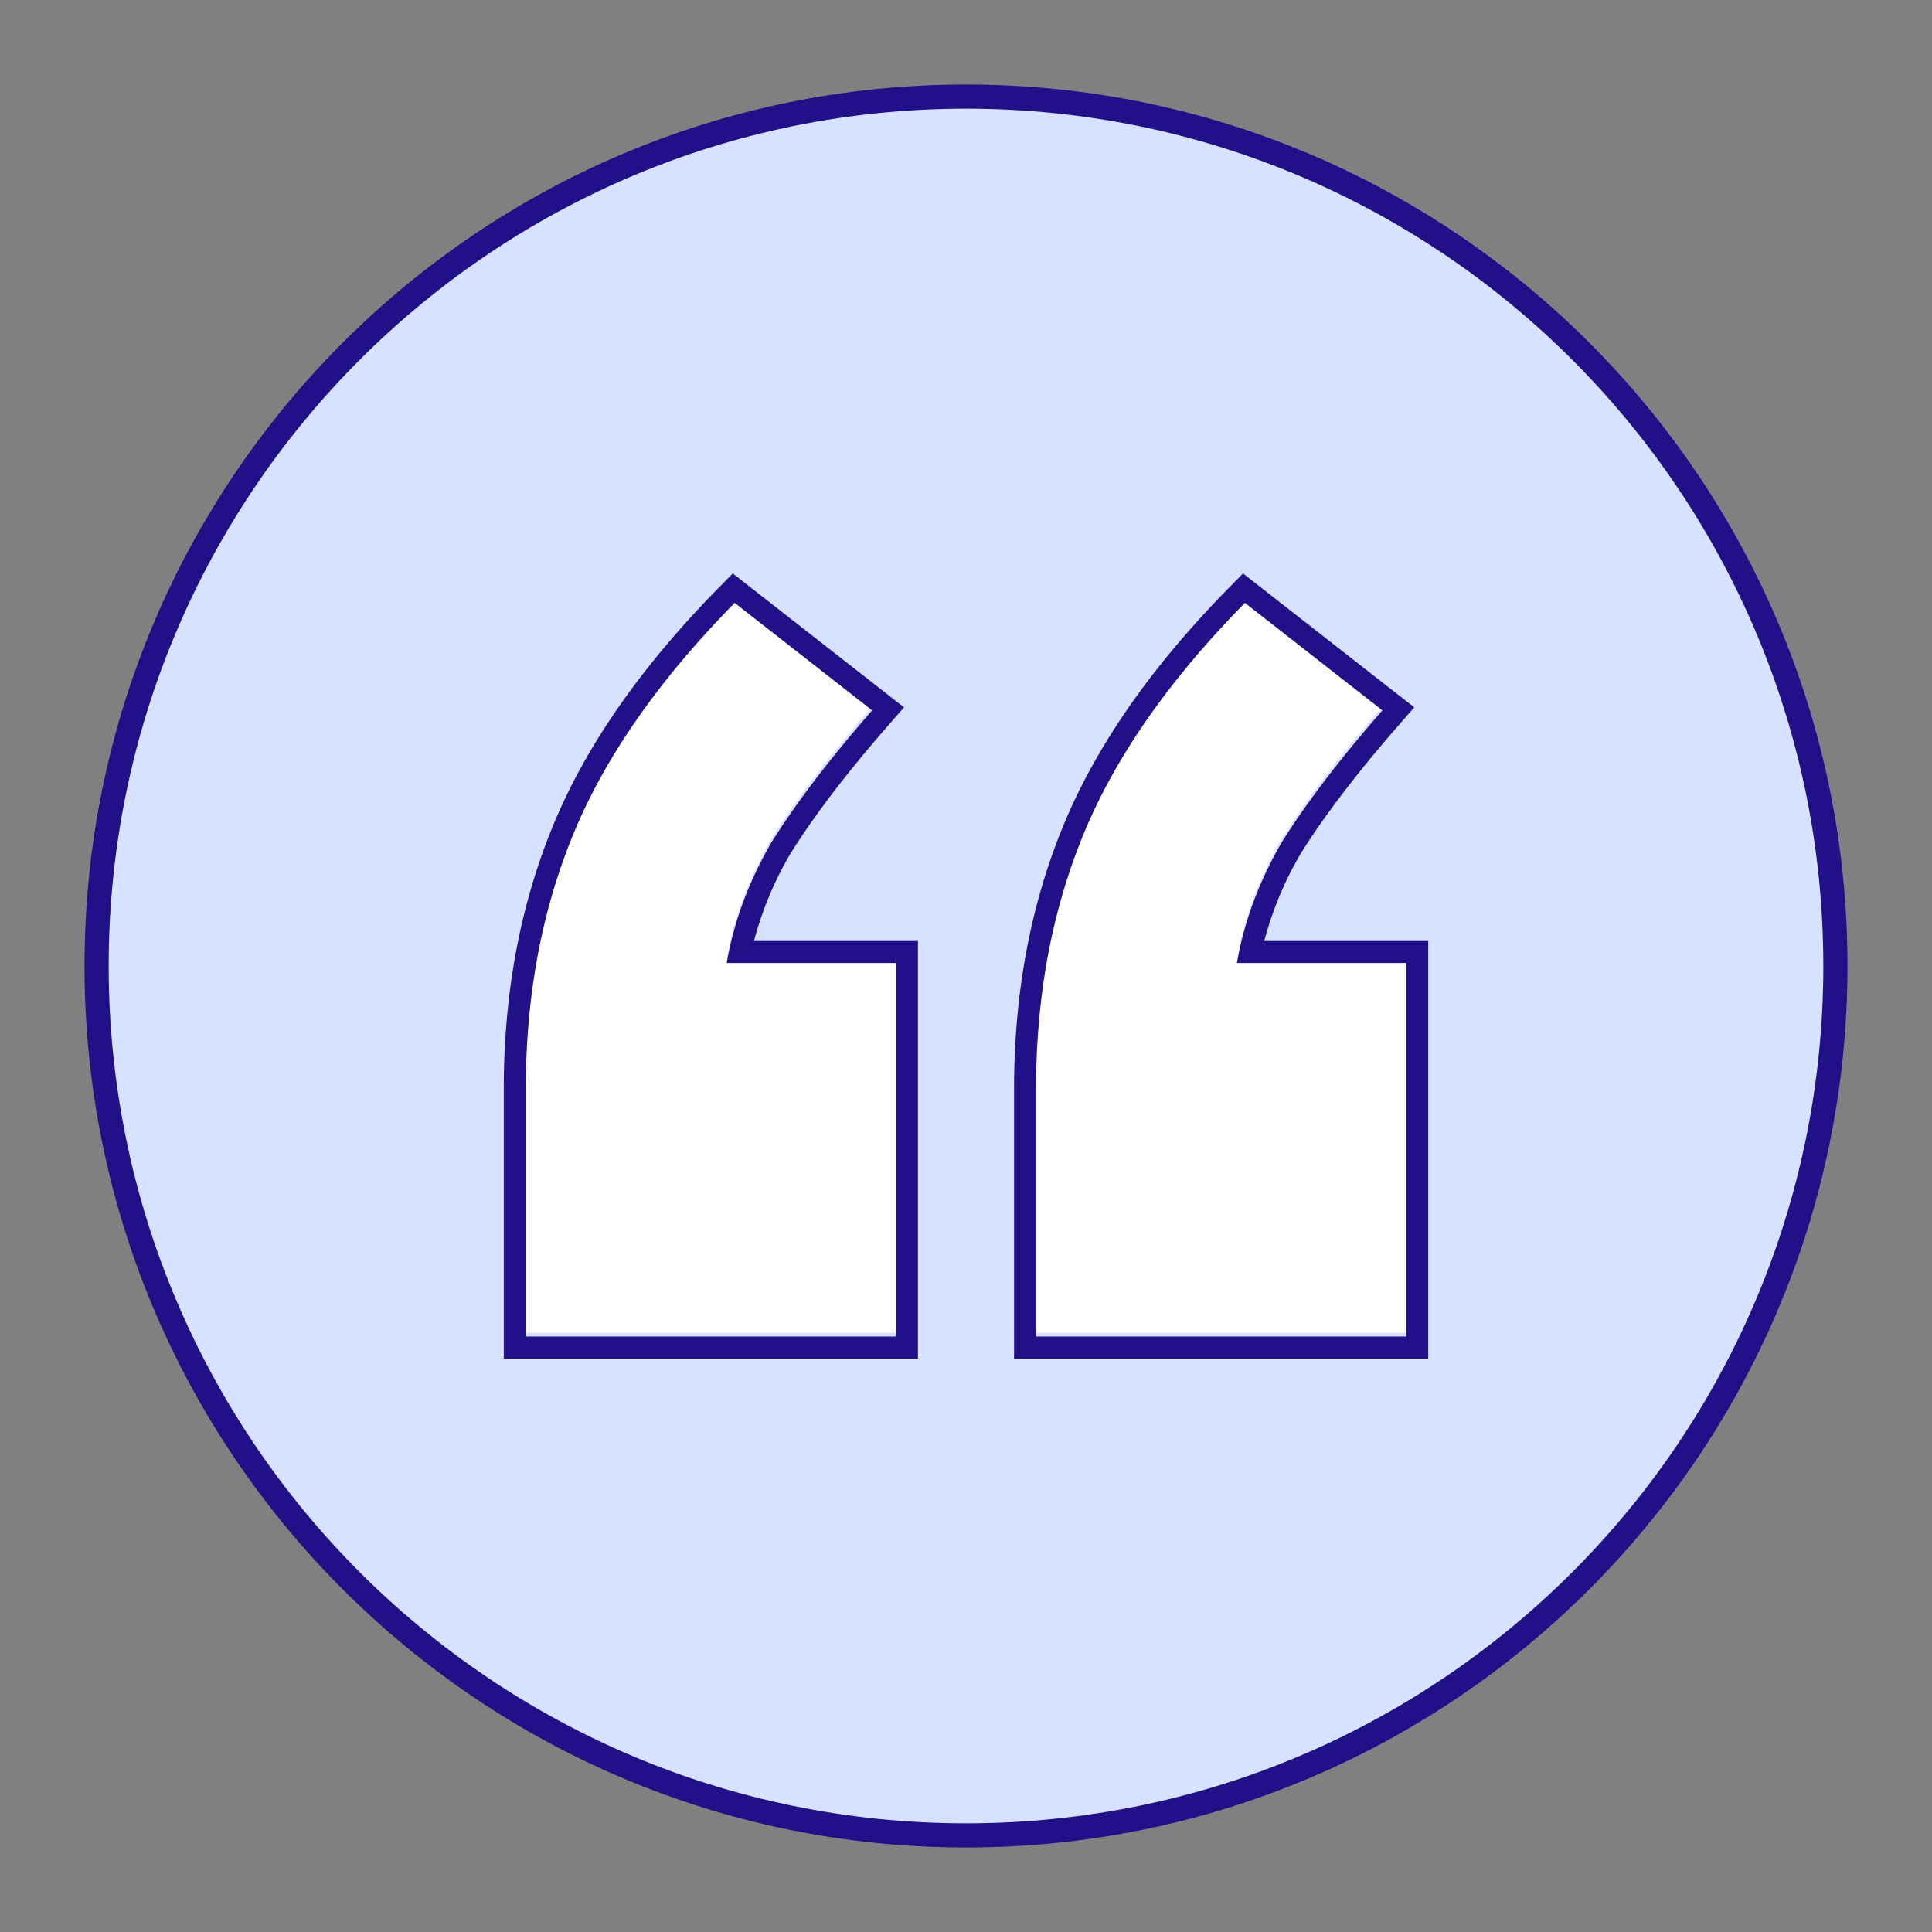 <svg width="80" height="80" fill="none" xmlns="http://www.w3.org/2000/svg"><rect width="100%" height="100%" fill="#808080" stroke="none"/><path d="M40 76c19.882 0 36-16.118 36-36S59.882 4 40 4 4 20.118 4 40s16.118 36 36 36z" fill="#D6E2FF" stroke="#211087"/><path d="M37.1 39.723v15.466H21.771V44.952c0-3.858.657-7.382 1.97-10.572 1.315-3.19 3.54-6.38 6.68-9.57l5.692 4.452c-1.752 2.003-3.139 3.82-4.16 5.453-.948 1.631-1.57 3.3-1.861 5.007h7.006zm21.128 0v15.466H42.901V44.952c0-3.858.656-7.382 1.97-10.572 1.315-3.19 3.54-6.38 6.68-9.57l5.692 4.452c-1.752 2.003-3.139 3.82-4.16 5.453-.948 1.631-1.57 3.3-1.862 5.007h7.007z" fill="#fff"/><path fill-rule="evenodd" clip-rule="evenodd" d="M38.01 38.965v17.29H20.86V45.106c0-3.962.675-7.606 2.04-10.918 1.37-3.327 3.673-6.613 6.872-9.863l.57-.58 7.092 5.545-.634.726c-1.727 1.974-3.078 3.747-4.066 5.323a14.463 14.463 0 00-1.514 3.626h6.79zm-7.73 0c-.073.302-.136.606-.188.911H37.1v15.467H21.772V45.106c0-3.858.656-7.382 1.97-10.572 1.315-3.19 3.54-6.38 6.68-9.57l5.692 4.451c-.204.233-.403.464-.596.692-1.474 1.731-2.661 3.319-3.564 4.76-.78 1.342-1.338 2.708-1.674 4.098zm28.86 0v17.29H41.99V45.106c0-3.962.674-7.606 2.04-10.918 1.37-3.327 3.672-6.613 6.87-9.863l.57-.58 7.092 5.545-.633.726c-1.726 1.974-3.078 3.747-4.066 5.323a14.464 14.464 0 00-1.514 3.626h6.79zm-7.73 0c-.073.302-.137.606-.189.911h7.007v15.467H42.9V45.106c0-3.858.656-7.382 1.97-10.572 1.315-3.19 3.54-6.38 6.68-9.57l5.692 4.451c-.204.233-.402.464-.596.692-1.473 1.731-2.662 3.319-3.564 4.76-.78 1.342-1.337 2.708-1.673 4.098z" fill="#211087"/></svg>